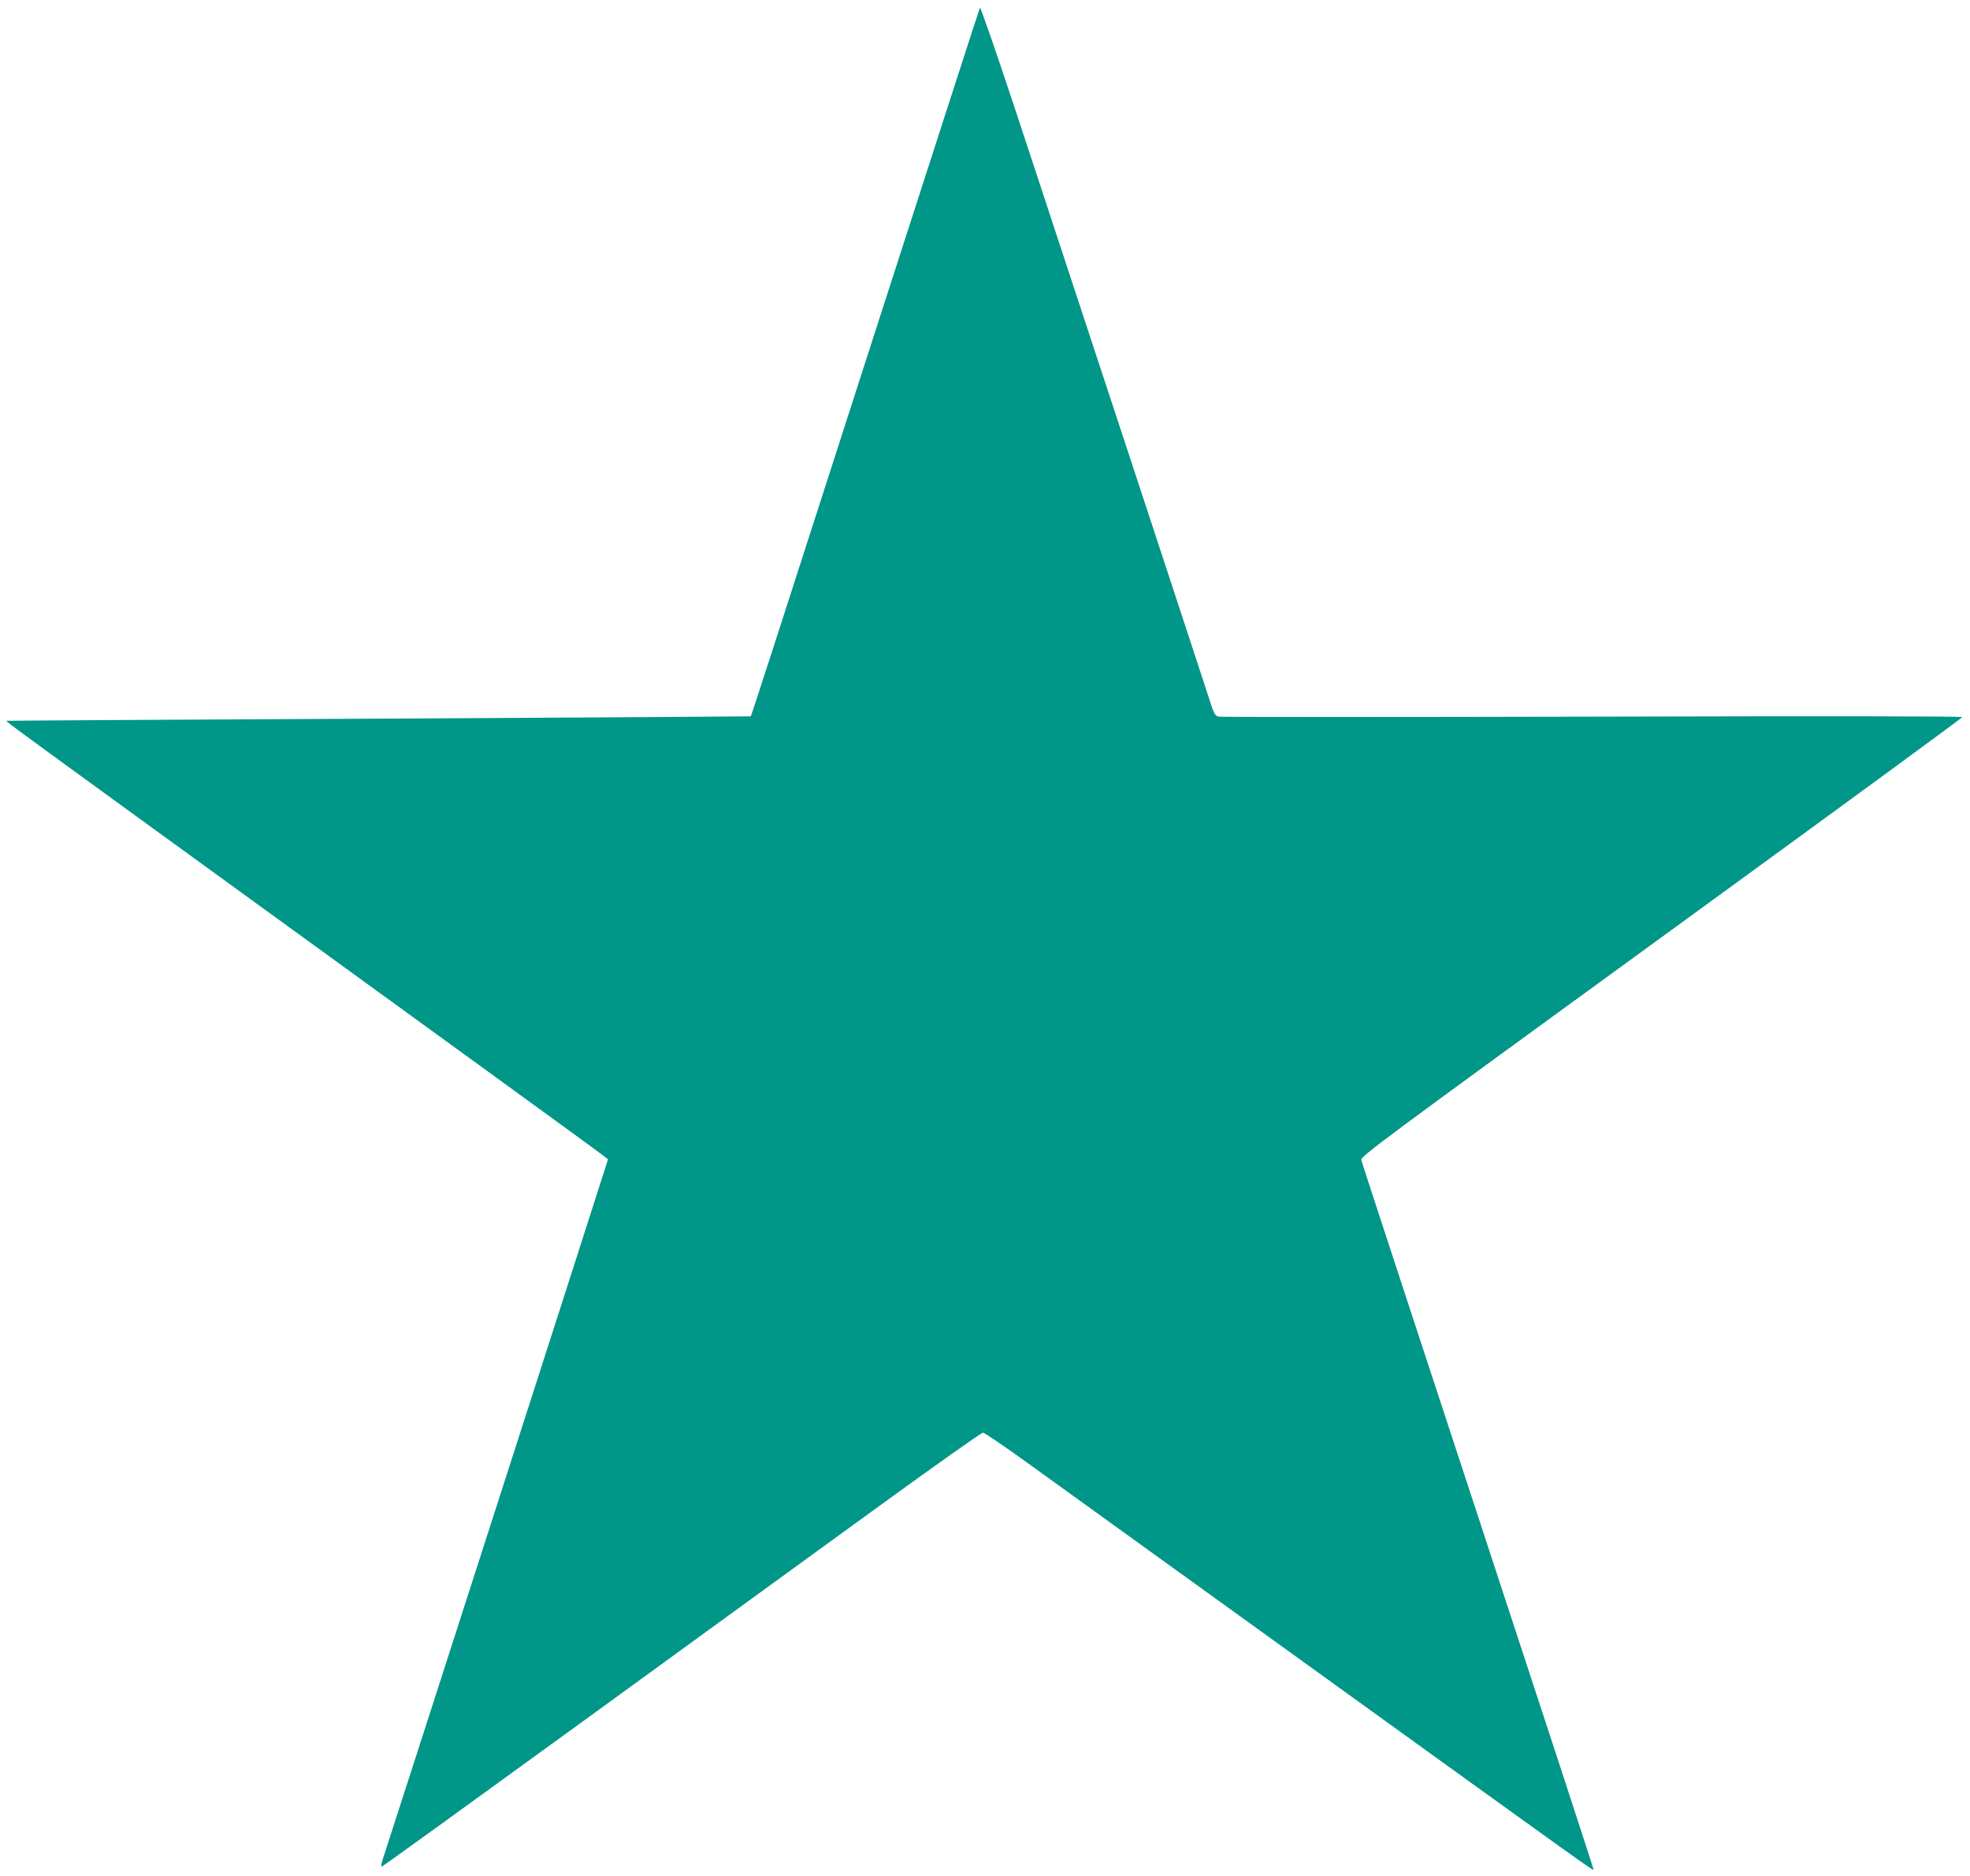 <?xml version="1.0" standalone="no"?>
<!DOCTYPE svg PUBLIC "-//W3C//DTD SVG 20010904//EN"
 "http://www.w3.org/TR/2001/REC-SVG-20010904/DTD/svg10.dtd">
<svg version="1.0" xmlns="http://www.w3.org/2000/svg"
 width="1280pt" height="1219pt" viewBox="0 0 1280 1219"
 preserveAspectRatio="xMidYMid meet">
<g transform="translate(0,1219) scale(0.1,-0.1)"
fill="#009688" stroke="none">
<path d="M6367 12140 c-4 -8 -277 -854 -608 -1880 -763 -2370 -877 -2721 -881
-2725 -2 -1 -1090 -8 -2418 -15 -1328 -6 -2416 -13 -2418 -14 -4 -5 20 -23
1963 -1433 1937 -1406 1945 -1412 1945 -1418 0 -6 -1384 -4306 -1465 -4553 -7
-23 -10 -42 -5 -42 5 0 586 420 1292 933 706 513 1578 1148 1940 1410 361 262
664 477 675 477 10 0 137 -87 283 -192 146 -105 1021 -736 1945 -1403 1734
-1251 1733 -1250 1739 -1244 2 2 -336 1035 -750 2294 -414 1260 -756 2302
-759 2316 -6 24 99 101 1950 1448 1075 782 1955 1426 1955 1431 0 6 -894 7
-2403 3 -1321 -3 -2414 -3 -2429 0 -24 6 -31 19 -66 130 -42 132 -892 2713
-1256 3817 -123 371 -226 668 -229 660z"/>
</g>
</svg>
